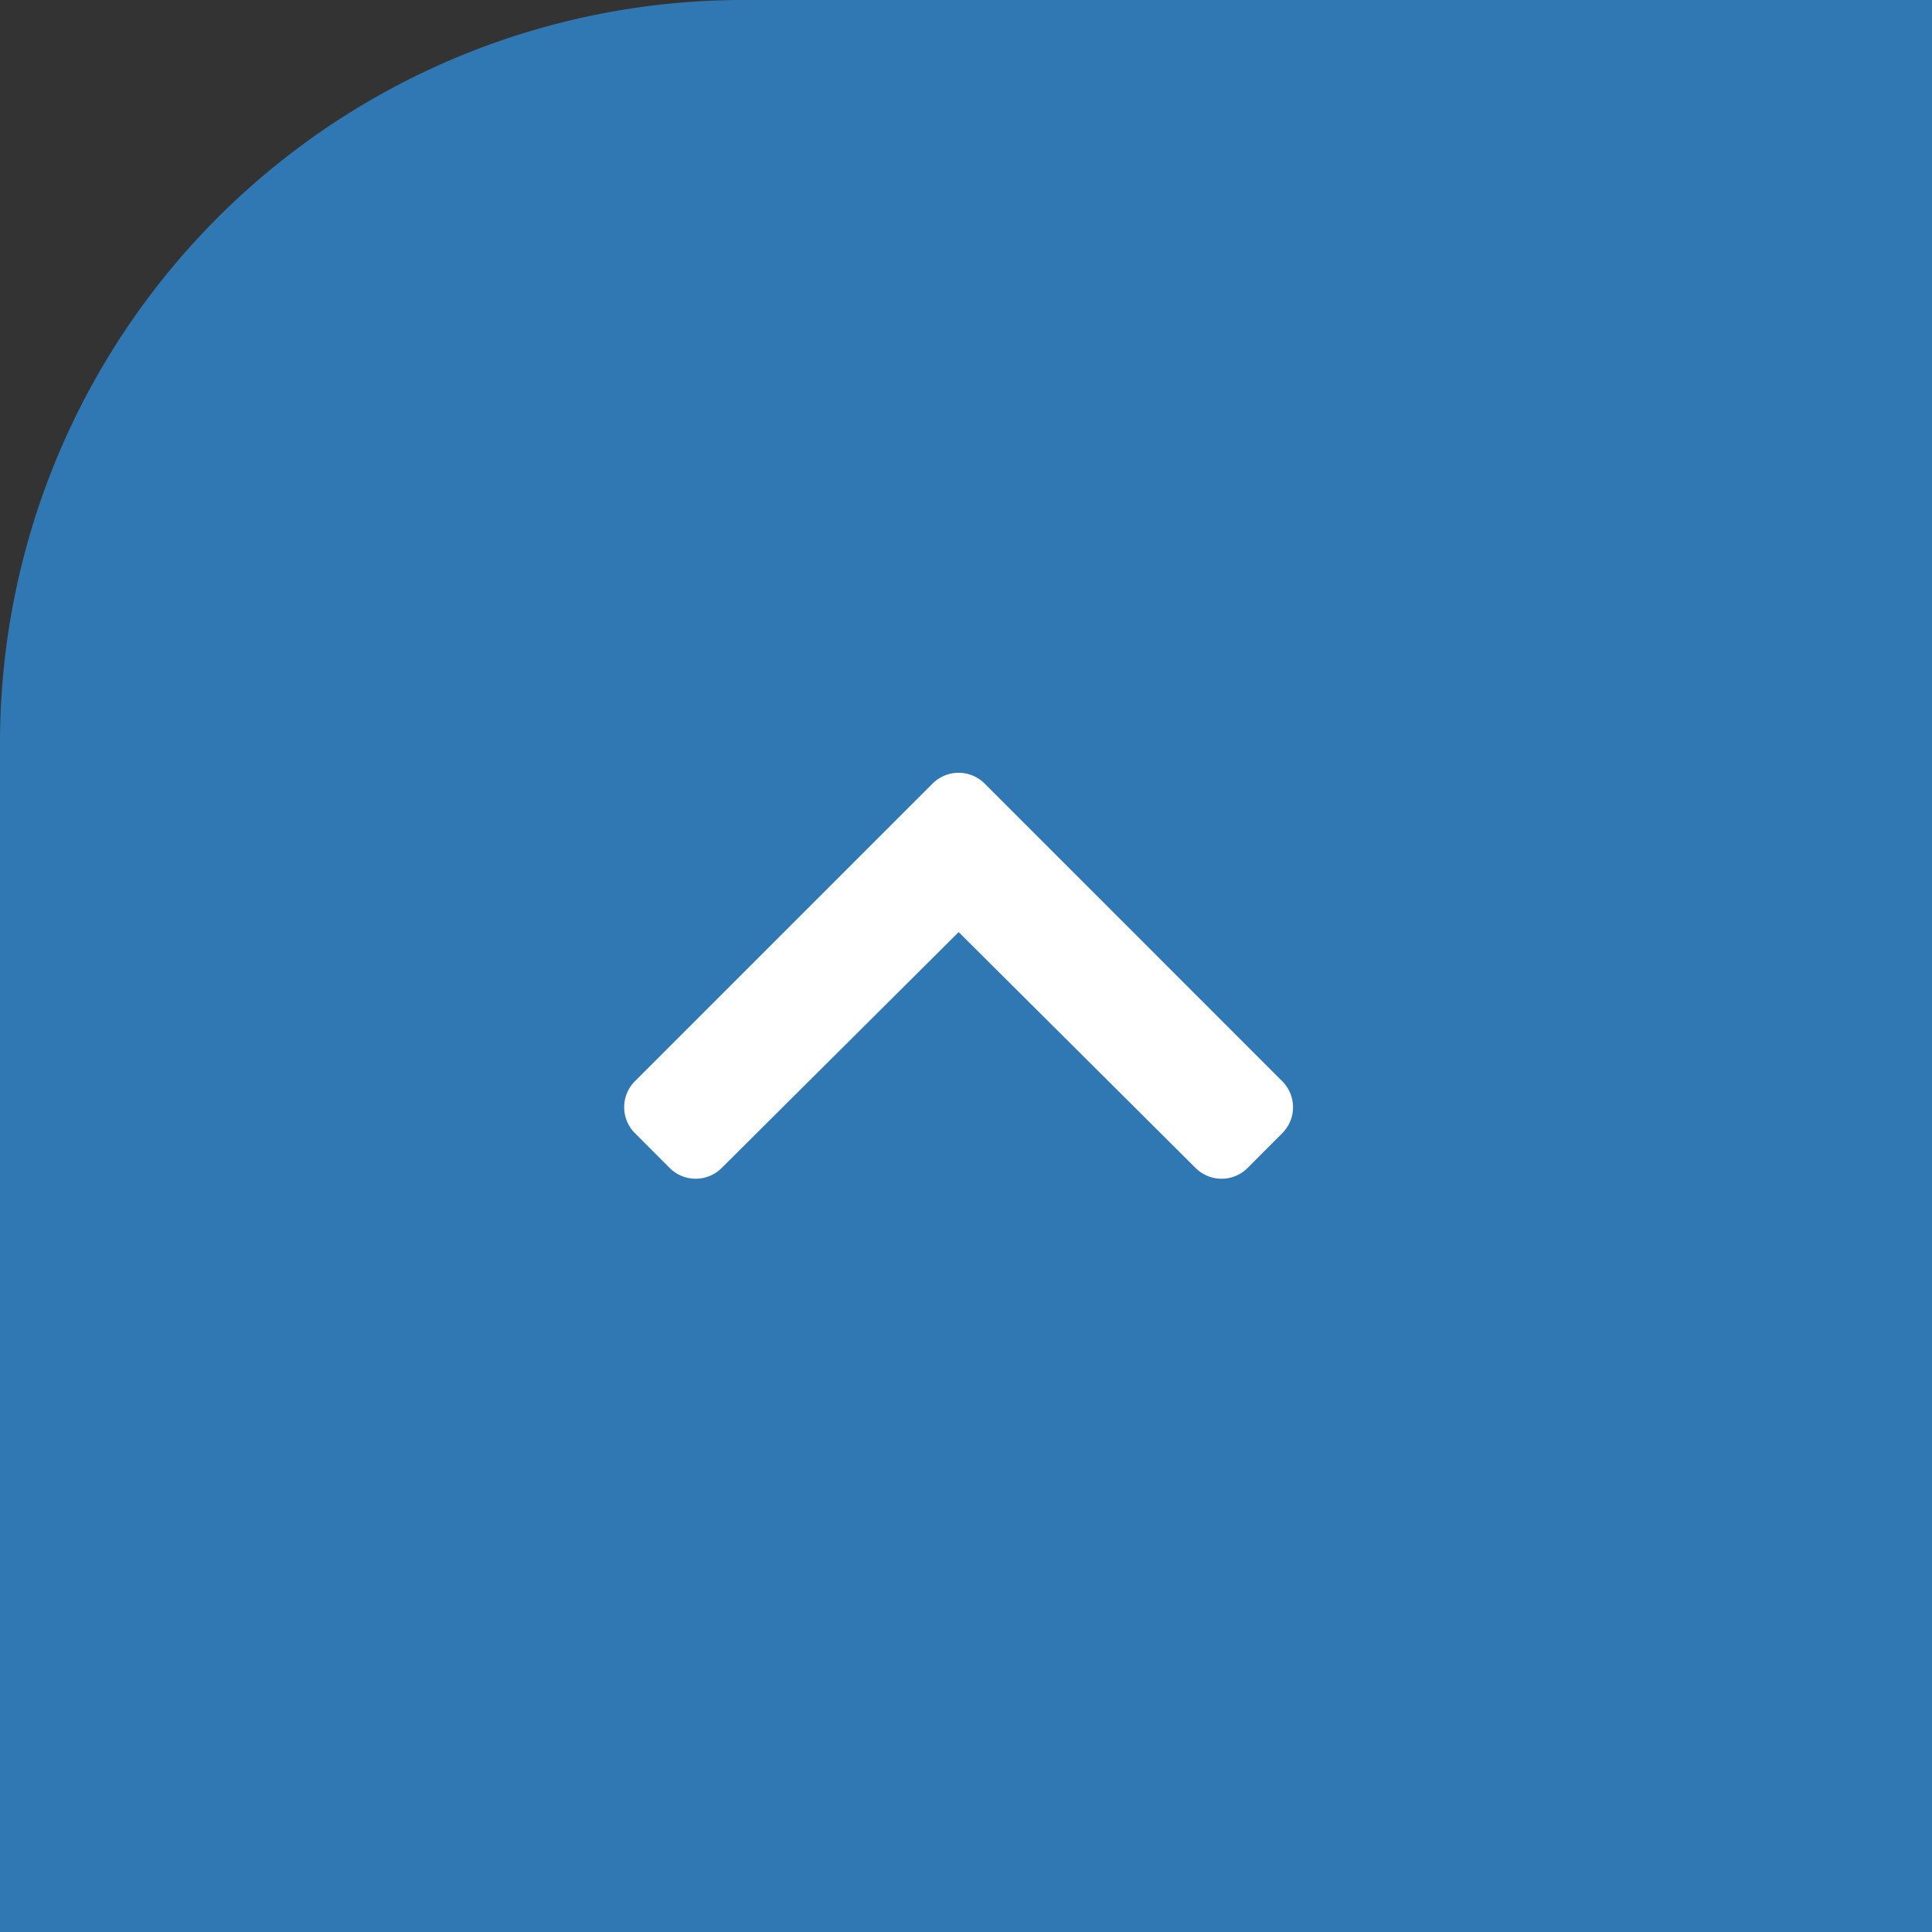 <svg xmlns="http://www.w3.org/2000/svg" width="65" height="65" viewBox="0 0 65 65"><rect x="0" y="0" width="65" height="65" fill="#333333" stroke="none"/><g transform="translate(-1855 -4241)"><path d="M25,0H65a0,0,0,0,1,0,0V65a0,0,0,0,1,0,0H0a0,0,0,0,1,0,0V25A25,25,0,0,1,25,0Z" transform="translate(1855 4241)" fill="#3078b4"/><path d="M12.347-12.314a1.237,1.237,0,0,0-1.749,0L.583-2.3a1.237,1.237,0,0,0,0,1.749L1.751.618A1.237,1.237,0,0,0,3.5.62l7.974-7.937L19.446.62a1.237,1.237,0,0,0,1.747,0L22.361-.55a1.237,1.237,0,0,0,0-1.749Z" transform="translate(1875.779 4279.676)" fill="#fff"/></g></svg>
